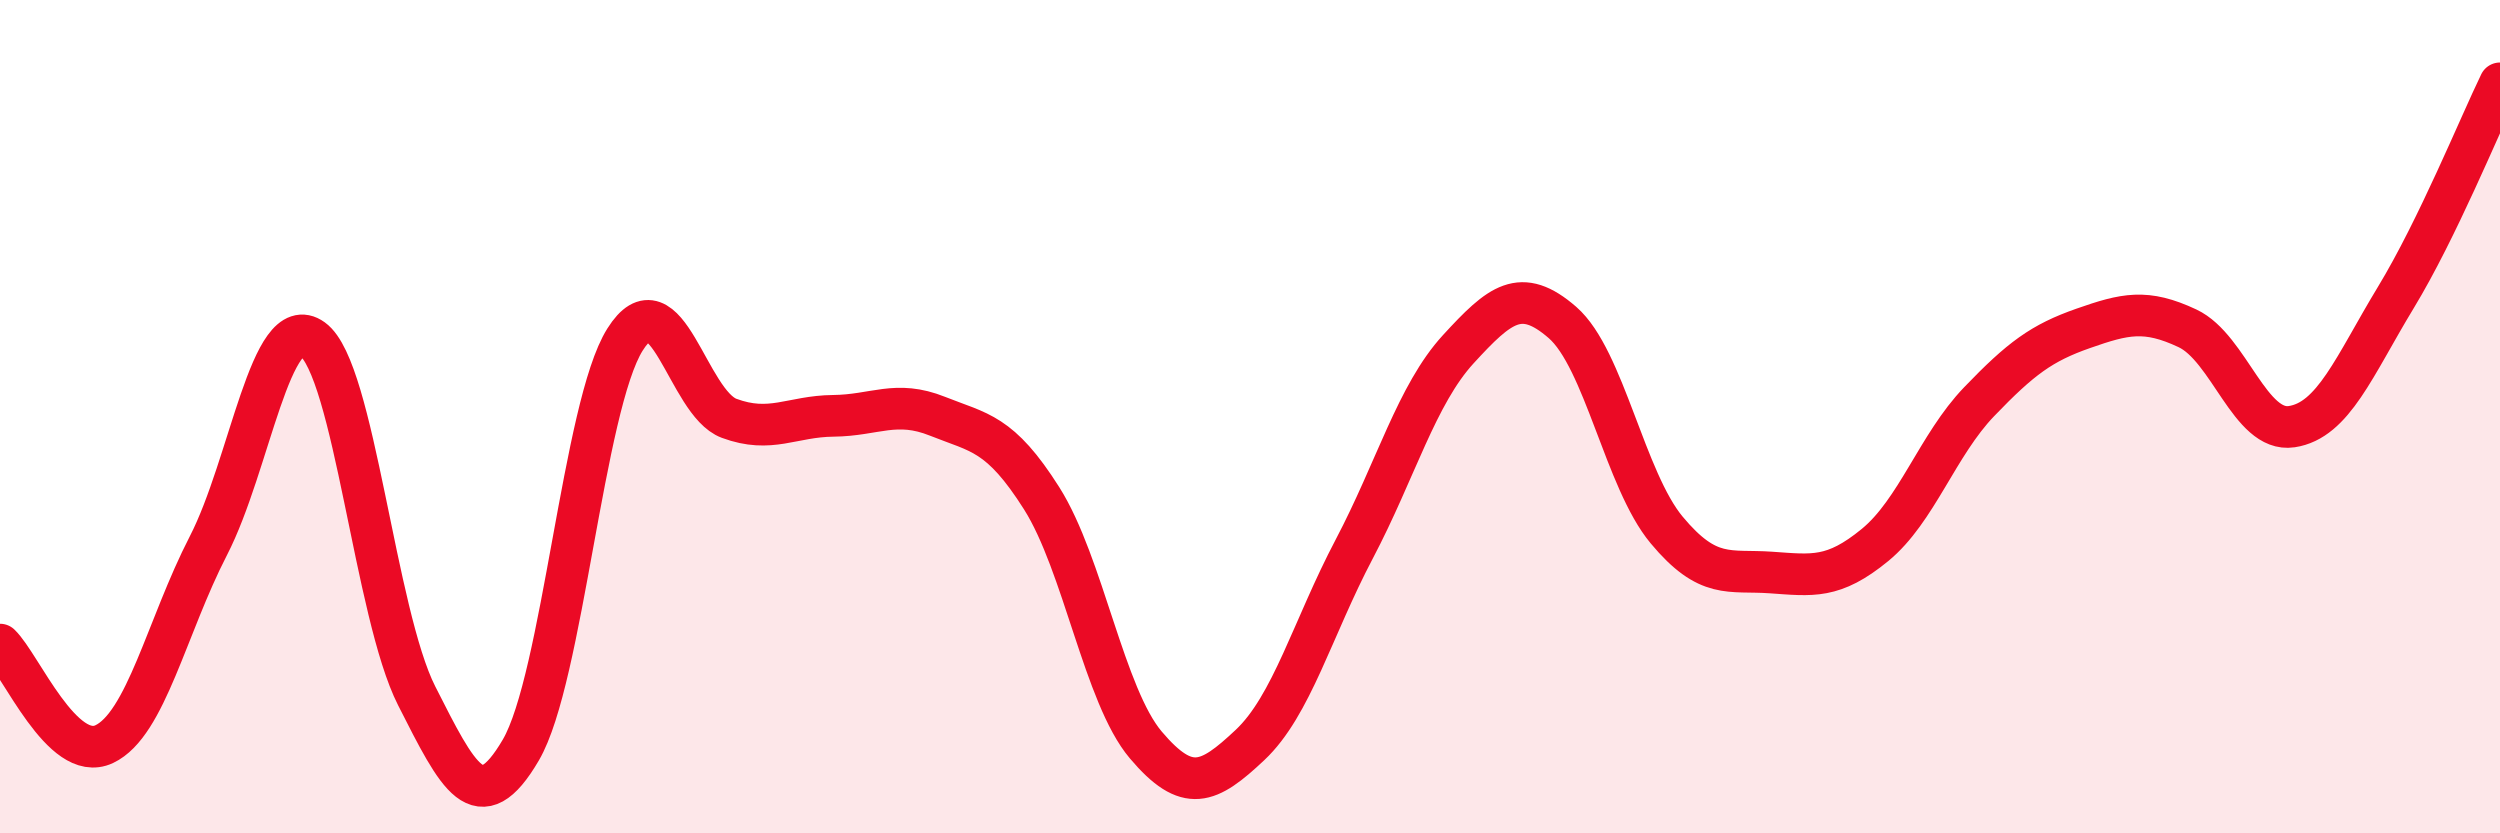 
    <svg width="60" height="20" viewBox="0 0 60 20" xmlns="http://www.w3.org/2000/svg">
      <path
        d="M 0,15.47 C 0.5,15.95 1.5,18.33 2.5,17.86 C 3.5,17.39 4,15.04 5,13.1 C 6,11.16 6.5,7.42 7.5,8.14 C 8.5,8.86 9,14.73 10,16.7 C 11,18.67 11.5,19.71 12.5,18 C 13.5,16.29 14,9.74 15,8.15 C 16,6.56 16.5,9.67 17.5,10.04 C 18.5,10.41 19,9.99 20,9.98 C 21,9.97 21.5,9.59 22.5,9.99 C 23.5,10.39 24,10.38 25,11.96 C 26,13.54 26.5,16.7 27.5,17.88 C 28.5,19.06 29,18.82 30,17.88 C 31,16.94 31.5,15.08 32.5,13.18 C 33.5,11.28 34,9.47 35,8.38 C 36,7.29 36.5,6.87 37.5,7.74 C 38.5,8.61 39,11.52 40,12.72 C 41,13.92 41.5,13.67 42.5,13.74 C 43.5,13.81 44,13.9 45,13.08 C 46,12.26 46.5,10.68 47.5,9.64 C 48.5,8.6 49,8.23 50,7.88 C 51,7.53 51.5,7.41 52.5,7.88 C 53.5,8.35 54,10.39 55,10.24 C 56,10.09 56.5,8.79 57.5,7.14 C 58.5,5.49 59.5,3.03 60,2L60 20L0 20Z"
        fill="#EB0A25"
        opacity="0.1"
        stroke-linecap="round"
        stroke-linejoin="round"
      />
      <path
        d="M 0,15.47 C 0.5,15.95 1.5,18.33 2.5,17.86 C 3.5,17.39 4,15.04 5,13.1 C 6,11.16 6.5,7.42 7.5,8.14 C 8.5,8.86 9,14.73 10,16.7 C 11,18.67 11.5,19.71 12.5,18 C 13.5,16.29 14,9.74 15,8.15 C 16,6.56 16.5,9.67 17.5,10.04 C 18.5,10.41 19,9.99 20,9.98 C 21,9.97 21.5,9.59 22.5,9.99 C 23.5,10.39 24,10.38 25,11.96 C 26,13.54 26.5,16.7 27.5,17.88 C 28.5,19.06 29,18.82 30,17.88 C 31,16.94 31.5,15.08 32.5,13.18 C 33.5,11.28 34,9.47 35,8.38 C 36,7.29 36.5,6.87 37.5,7.74 C 38.5,8.61 39,11.52 40,12.72 C 41,13.92 41.5,13.67 42.5,13.74 C 43.5,13.81 44,13.9 45,13.08 C 46,12.26 46.5,10.68 47.5,9.64 C 48.5,8.6 49,8.23 50,7.88 C 51,7.53 51.5,7.41 52.5,7.88 C 53.5,8.35 54,10.39 55,10.24 C 56,10.09 56.5,8.79 57.5,7.14 C 58.5,5.49 59.5,3.03 60,2"
        stroke="#EB0A25"
        stroke-width="1"
        fill="none"
        stroke-linecap="round"
        stroke-linejoin="round"
      />
    </svg>
  